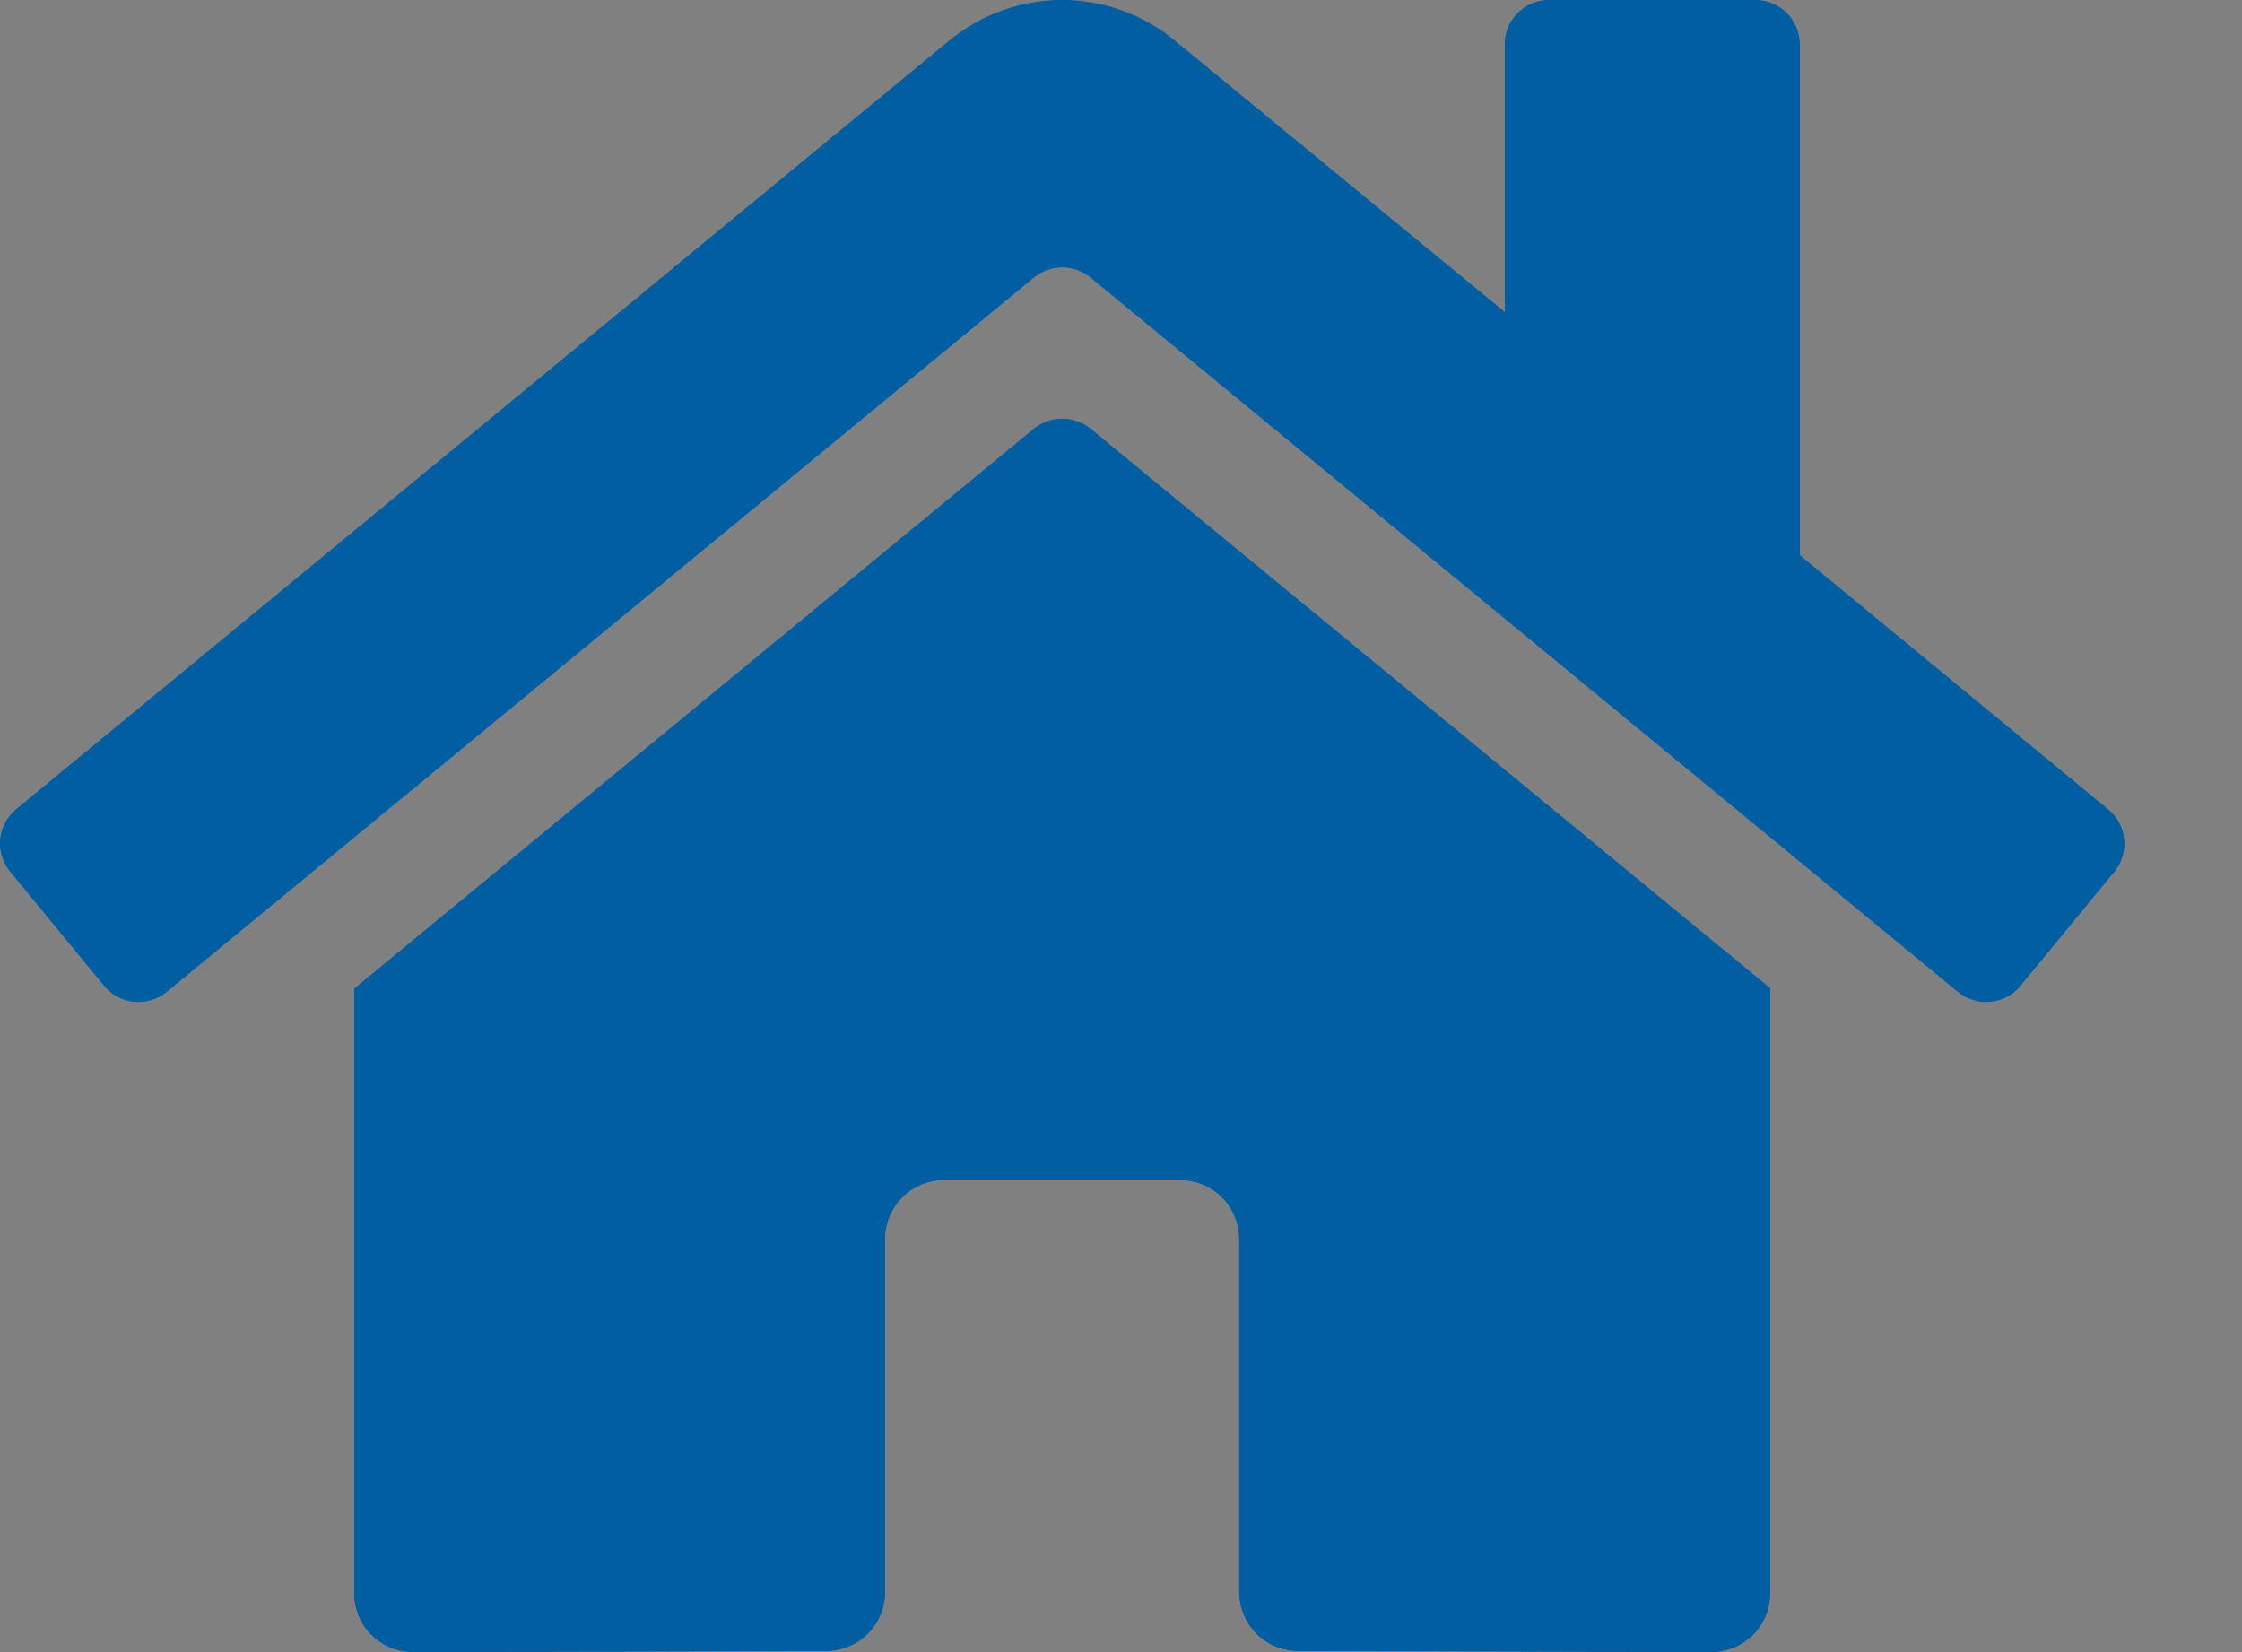 <svg width="19" height="14" viewBox="0 0 19 14" fill="none" xmlns="http://www.w3.org/2000/svg">
<rect x="0" y="0" width="19" height="14" fill="#808080" stroke="none"/>
<path d="M8.763 3.632L3.001 8.378V13.5C3.001 13.633 3.053 13.76 3.147 13.854C3.241 13.947 3.368 14 3.501 14L7.003 13.991C7.135 13.99 7.262 13.937 7.355 13.844C7.448 13.75 7.501 13.623 7.501 13.491V10.5C7.501 10.367 7.553 10.24 7.647 10.146C7.741 10.052 7.868 10 8.001 10H10.001C10.134 10 10.261 10.052 10.355 10.146C10.448 10.24 10.501 10.367 10.501 10.5V13.489C10.501 13.555 10.514 13.62 10.539 13.681C10.564 13.741 10.601 13.797 10.647 13.843C10.693 13.89 10.749 13.927 10.809 13.952C10.87 13.977 10.935 13.99 11.001 13.99L14.502 14C14.635 14 14.762 13.947 14.856 13.854C14.95 13.76 15.002 13.633 15.002 13.5V8.374L9.241 3.632C9.173 3.577 9.089 3.548 9.002 3.548C8.915 3.548 8.831 3.577 8.763 3.632ZM17.865 6.858L15.252 4.704V0.375C15.252 0.276 15.213 0.18 15.142 0.11C15.072 0.04 14.977 0 14.877 0H13.127C13.027 0 12.932 0.04 12.862 0.11C12.791 0.18 12.752 0.276 12.752 0.375V2.644L9.954 0.342C9.685 0.121 9.348 0 9.001 0C8.653 0 8.316 0.121 8.047 0.342L0.136 6.858C0.098 6.889 0.067 6.928 0.044 6.971C0.021 7.015 0.006 7.062 0.002 7.111C-0.003 7.16 0.002 7.21 0.017 7.257C0.031 7.304 0.055 7.348 0.086 7.386L0.883 8.355C0.914 8.393 0.953 8.424 0.996 8.447C1.04 8.471 1.088 8.485 1.137 8.49C1.186 8.495 1.235 8.49 1.283 8.475C1.33 8.461 1.374 8.437 1.412 8.406L8.763 2.351C8.831 2.296 8.915 2.266 9.002 2.266C9.089 2.266 9.173 2.296 9.241 2.351L16.593 8.406C16.631 8.437 16.675 8.461 16.722 8.475C16.769 8.49 16.818 8.495 16.867 8.49C16.916 8.485 16.964 8.471 17.008 8.448C17.051 8.425 17.09 8.394 17.121 8.356L17.918 7.387C17.95 7.349 17.973 7.305 17.987 7.257C18.002 7.21 18.006 7.16 18.002 7.111C17.997 7.062 17.982 7.014 17.959 6.971C17.935 6.927 17.903 6.889 17.865 6.858Z" fill="#E9EEF4"/>
<path d="M8.763 3.632L3.001 8.378V13.5C3.001 13.633 3.053 13.76 3.147 13.854C3.241 13.947 3.368 14 3.501 14L7.003 13.991C7.135 13.99 7.262 13.937 7.355 13.844C7.448 13.75 7.501 13.623 7.501 13.491V10.5C7.501 10.367 7.553 10.24 7.647 10.146C7.741 10.052 7.868 10 8.001 10H10.001C10.134 10 10.261 10.052 10.355 10.146C10.448 10.24 10.501 10.367 10.501 10.5V13.489C10.501 13.555 10.514 13.62 10.539 13.681C10.564 13.741 10.601 13.797 10.647 13.843C10.693 13.89 10.749 13.927 10.809 13.952C10.87 13.977 10.935 13.99 11.001 13.99L14.502 14C14.635 14 14.762 13.947 14.856 13.854C14.95 13.76 15.002 13.633 15.002 13.5V8.374L9.241 3.632C9.173 3.577 9.089 3.548 9.002 3.548C8.915 3.548 8.831 3.577 8.763 3.632ZM17.865 6.858L15.252 4.704V0.375C15.252 0.276 15.213 0.18 15.142 0.11C15.072 0.04 14.977 0 14.877 0H13.127C13.027 0 12.932 0.04 12.862 0.11C12.791 0.18 12.752 0.276 12.752 0.375V2.644L9.954 0.342C9.685 0.121 9.348 0 9.001 0C8.653 0 8.316 0.121 8.047 0.342L0.136 6.858C0.098 6.889 0.067 6.928 0.044 6.971C0.021 7.015 0.006 7.062 0.002 7.111C-0.003 7.16 0.002 7.21 0.017 7.257C0.031 7.304 0.055 7.348 0.086 7.386L0.883 8.355C0.914 8.393 0.953 8.424 0.996 8.447C1.04 8.471 1.088 8.485 1.137 8.49C1.186 8.495 1.235 8.49 1.283 8.475C1.33 8.461 1.374 8.437 1.412 8.406L8.763 2.351C8.831 2.296 8.915 2.266 9.002 2.266C9.089 2.266 9.173 2.296 9.241 2.351L16.593 8.406C16.631 8.437 16.675 8.461 16.722 8.475C16.769 8.49 16.818 8.495 16.867 8.49C16.916 8.485 16.964 8.471 17.008 8.448C17.051 8.425 17.09 8.394 17.121 8.356L17.918 7.387C17.95 7.349 17.973 7.305 17.987 7.257C18.002 7.21 18.006 7.16 18.002 7.111C17.997 7.062 17.982 7.014 17.959 6.971C17.935 6.927 17.903 6.889 17.865 6.858Z" fill="#0B4889"/>
<path d="M8.763 3.632L3.001 8.378V13.5C3.001 13.633 3.053 13.76 3.147 13.854C3.241 13.947 3.368 14 3.501 14L7.003 13.991C7.135 13.99 7.262 13.937 7.355 13.844C7.448 13.75 7.501 13.623 7.501 13.491V10.5C7.501 10.367 7.553 10.24 7.647 10.146C7.741 10.052 7.868 10 8.001 10H10.001C10.134 10 10.261 10.052 10.355 10.146C10.448 10.24 10.501 10.367 10.501 10.5V13.489C10.501 13.555 10.514 13.62 10.539 13.681C10.564 13.741 10.601 13.797 10.647 13.843C10.693 13.89 10.749 13.927 10.809 13.952C10.87 13.977 10.935 13.99 11.001 13.99L14.502 14C14.635 14 14.762 13.947 14.856 13.854C14.95 13.76 15.002 13.633 15.002 13.5V8.374L9.241 3.632C9.173 3.577 9.089 3.548 9.002 3.548C8.915 3.548 8.831 3.577 8.763 3.632ZM17.865 6.858L15.252 4.704V0.375C15.252 0.276 15.213 0.18 15.142 0.11C15.072 0.04 14.977 0 14.877 0H13.127C13.027 0 12.932 0.04 12.862 0.11C12.791 0.18 12.752 0.276 12.752 0.375V2.644L9.954 0.342C9.685 0.121 9.348 0 9.001 0C8.653 0 8.316 0.121 8.047 0.342L0.136 6.858C0.098 6.889 0.067 6.928 0.044 6.971C0.021 7.015 0.006 7.062 0.002 7.111C-0.003 7.16 0.002 7.21 0.017 7.257C0.031 7.304 0.055 7.348 0.086 7.386L0.883 8.355C0.914 8.393 0.953 8.424 0.996 8.447C1.04 8.471 1.088 8.485 1.137 8.49C1.186 8.495 1.235 8.49 1.283 8.475C1.33 8.461 1.374 8.437 1.412 8.406L8.763 2.351C8.831 2.296 8.915 2.266 9.002 2.266C9.089 2.266 9.173 2.296 9.241 2.351L16.593 8.406C16.631 8.437 16.675 8.461 16.722 8.475C16.769 8.49 16.818 8.495 16.867 8.49C16.916 8.485 16.964 8.471 17.008 8.448C17.051 8.425 17.09 8.394 17.121 8.356L17.918 7.387C17.95 7.349 17.973 7.305 17.987 7.257C18.002 7.21 18.006 7.16 18.002 7.111C17.997 7.062 17.982 7.014 17.959 6.971C17.935 6.927 17.903 6.889 17.865 6.858Z" fill="#015EA1"/>
</svg>

